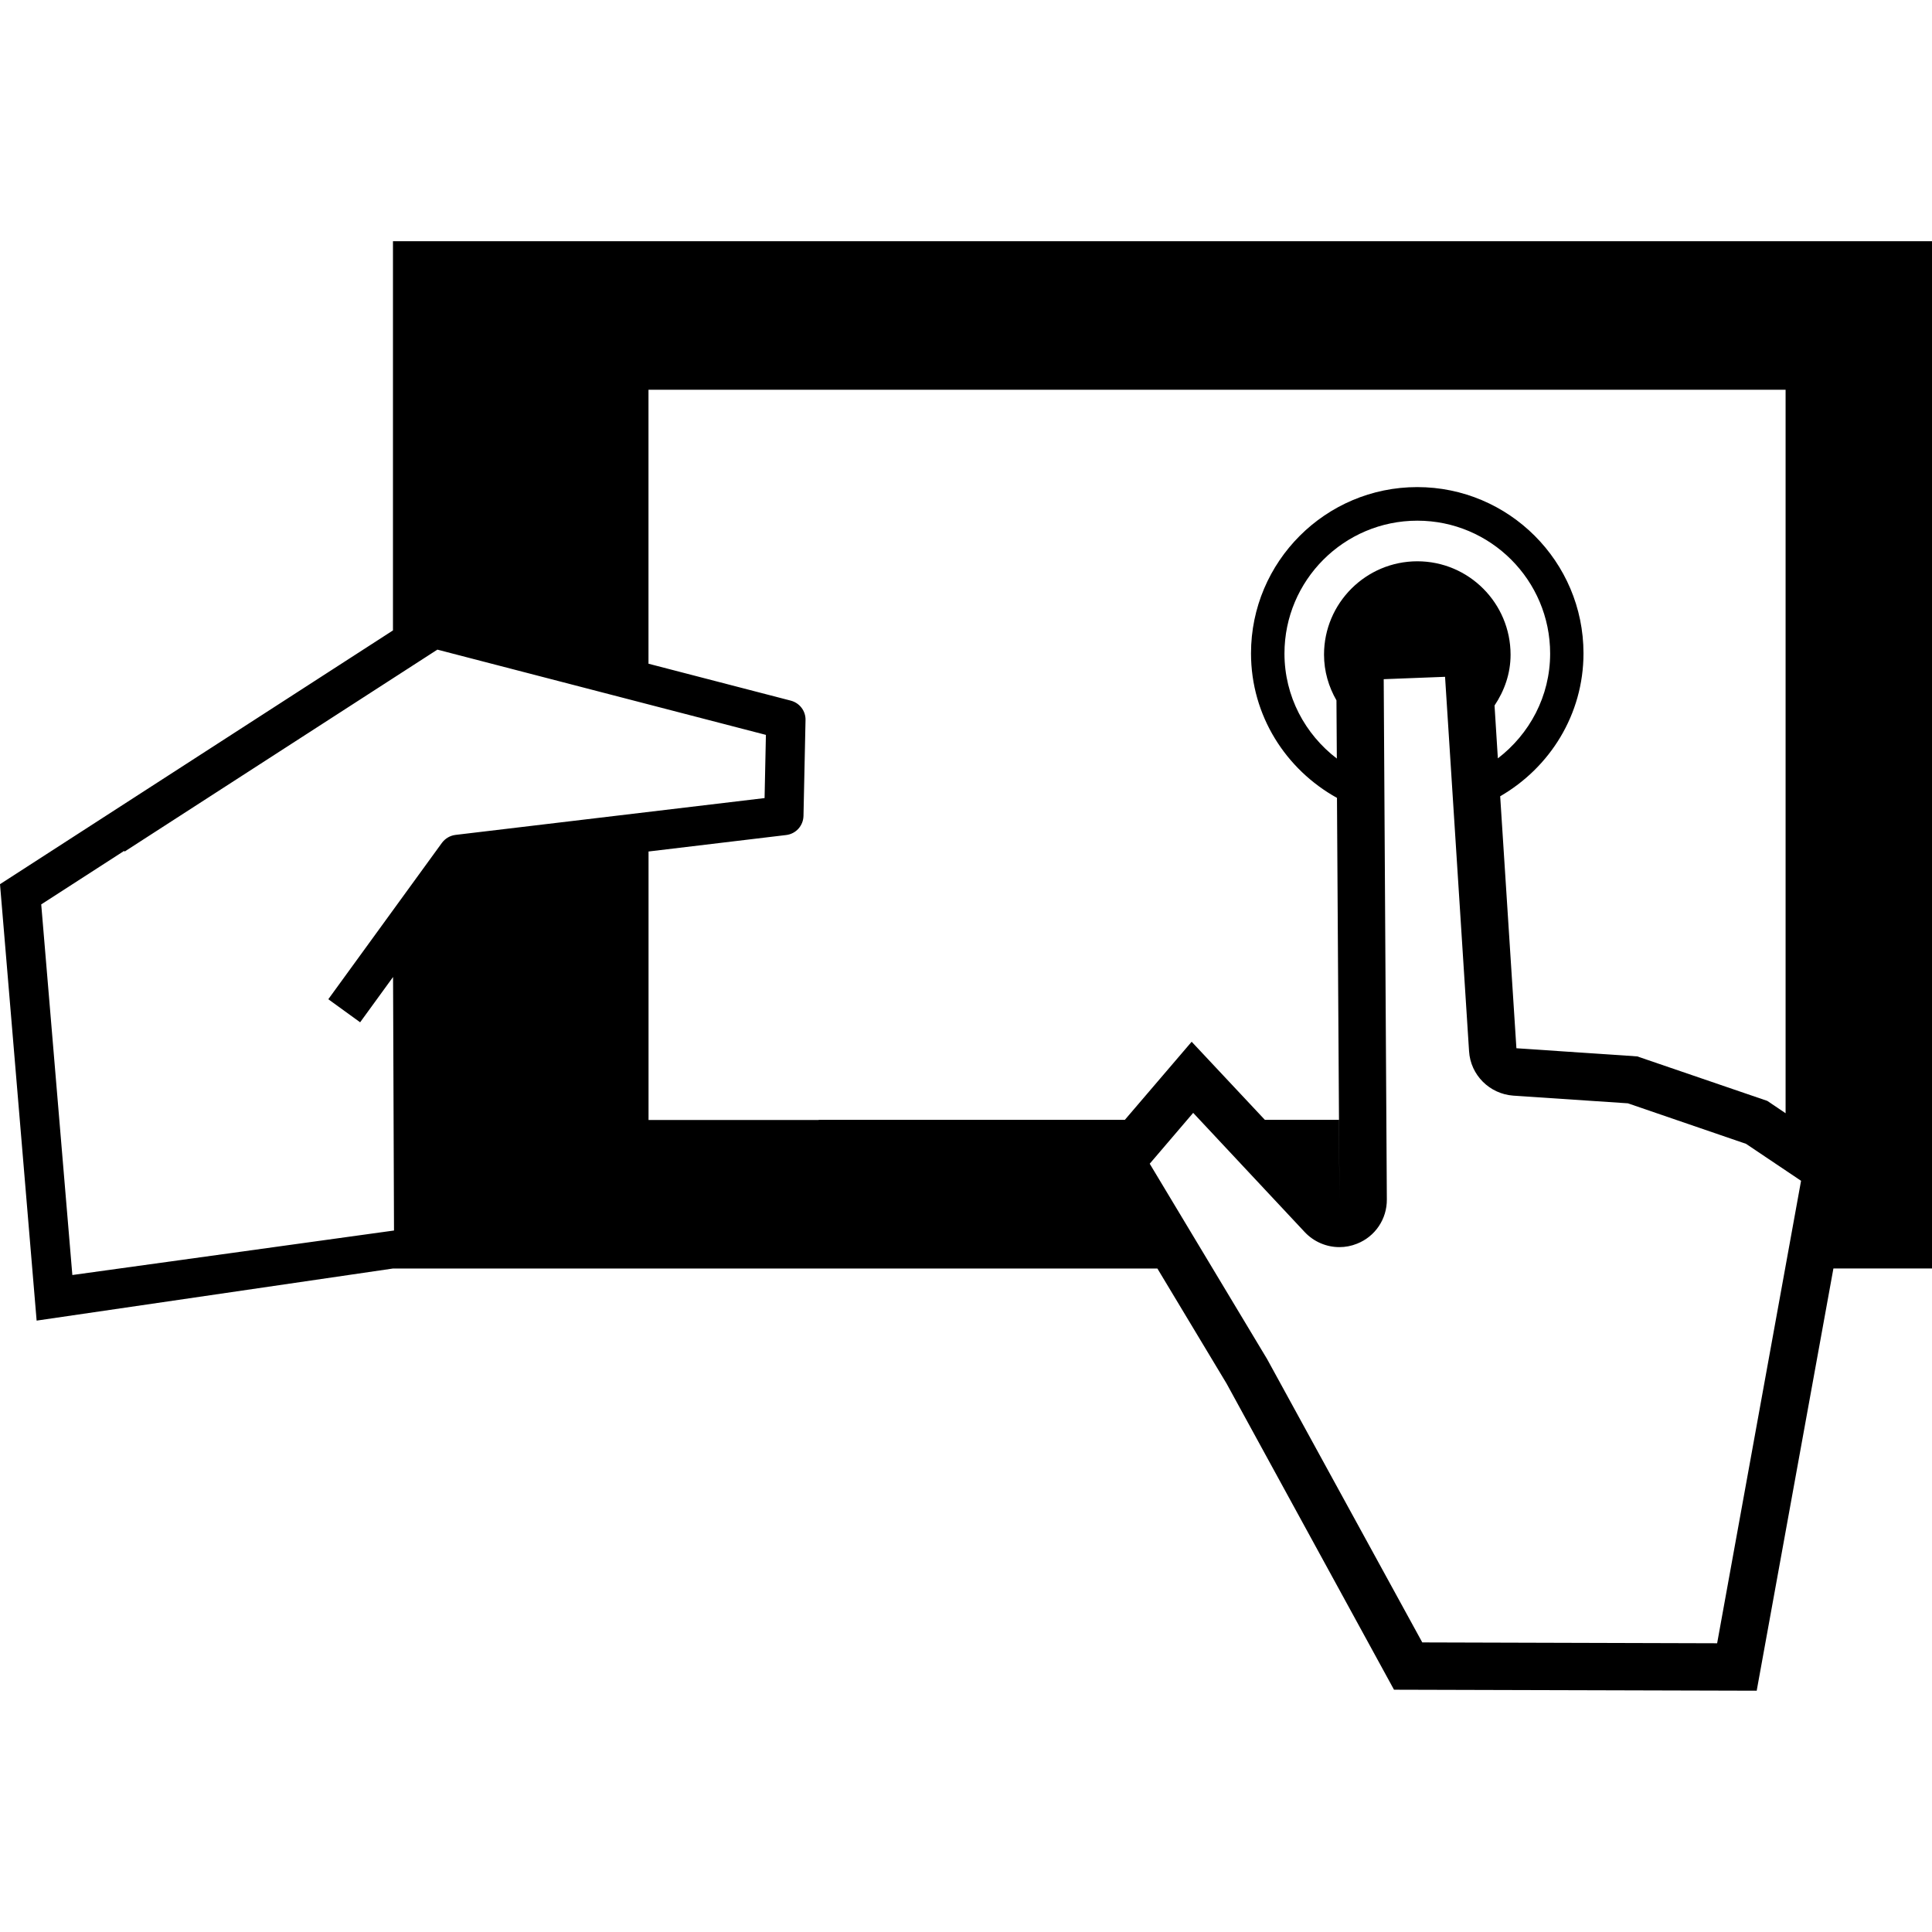 <?xml version="1.0" encoding="iso-8859-1"?>
<!-- Uploaded to: SVG Repo, www.svgrepo.com, Generator: SVG Repo Mixer Tools -->
<!DOCTYPE svg PUBLIC "-//W3C//DTD SVG 1.1//EN" "http://www.w3.org/Graphics/SVG/1.1/DTD/svg11.dtd">
<svg fill="#000000" version="1.1" id="Capa_1" xmlns="http://www.w3.org/2000/svg" xmlns:xlink="http://www.w3.org/1999/xlink" 
	 width="800px" height="800px" viewBox="0 0 40.723 40.723"
	 xml:space="preserve">
<g>
	<g id="Layer_90_54_">
		<path d="M8.283,5.084v8.204L0,18.637l0.772,9.199l7.511-1.098h7.293h3.797h5.024l-1.391-2.311l2.848,4.736l3.529,6.453
			l7.645,0.021l1.617-8.9h2.078v-4.225v-3.542v-4.859v-1.379V5.084H8.283z M9.314,17.767L6.92,21.062l0.671,0.486l0.694-0.955
			l0.02,5.344l-6.78,0.938l-0.656-7.812l1.748-1.128l0.009,0.015l6.593-4.257l6.925,1.797l-0.028,1.332l-6.513,0.776
			C9.486,17.612,9.383,17.674,9.314,17.767z M17.258,23.607h-1.682H13.67v-5.659l2.9-0.347c0.206-0.024,0.361-0.195,0.366-0.403
			l0.043-2.02c0.005-0.192-0.124-0.361-0.311-0.41l-2.999-0.778V8.215h23.968v14.301v0.949l-0.385-0.26l-2.742-0.938l-2.547-0.172
			l-0.342-5.311c1.045-0.604,1.756-1.721,1.756-3.013c0-1.933-1.572-3.504-3.504-3.504s-3.504,1.571-3.504,3.504
			c0,1.315,0.736,2.45,1.812,3.047l0.053,8.468l-0.012-1.682h-1.561l-1.543-1.646l-1.408,1.646h-6.454V23.607z M29.875,11.831
			c-1.084,0-1.967,0.882-1.967,1.967c0,0.353,0.098,0.679,0.262,0.964l0.008,1.227c-0.668-0.511-1.104-1.309-1.104-2.214
			c0-1.544,1.256-2.8,2.801-2.8c1.543,0,2.799,1.256,2.799,2.8c0,0.903-0.436,1.699-1.102,2.21l-0.07-1.114
			c0.207-0.309,0.338-0.672,0.338-1.071C31.84,12.713,30.959,11.831,29.875,11.831z M36.194,34.637l-6.215-0.018l-3.27-5.971
			l-2.475-4.119l0.916-1.072l2.352,2.514c0.193,0.205,0.459,0.316,0.73,0.316c0.125,0,0.25-0.023,0.371-0.072
			c0.383-0.15,0.633-0.521,0.629-0.934l-0.066-10.965l1.293-0.05l0.506,7.892c0.031,0.502,0.432,0.9,0.932,0.936l2.416,0.162
			l2.49,0.854l1.16,0.779L36.194,34.637z"/>
	</g>
</g>
</svg>